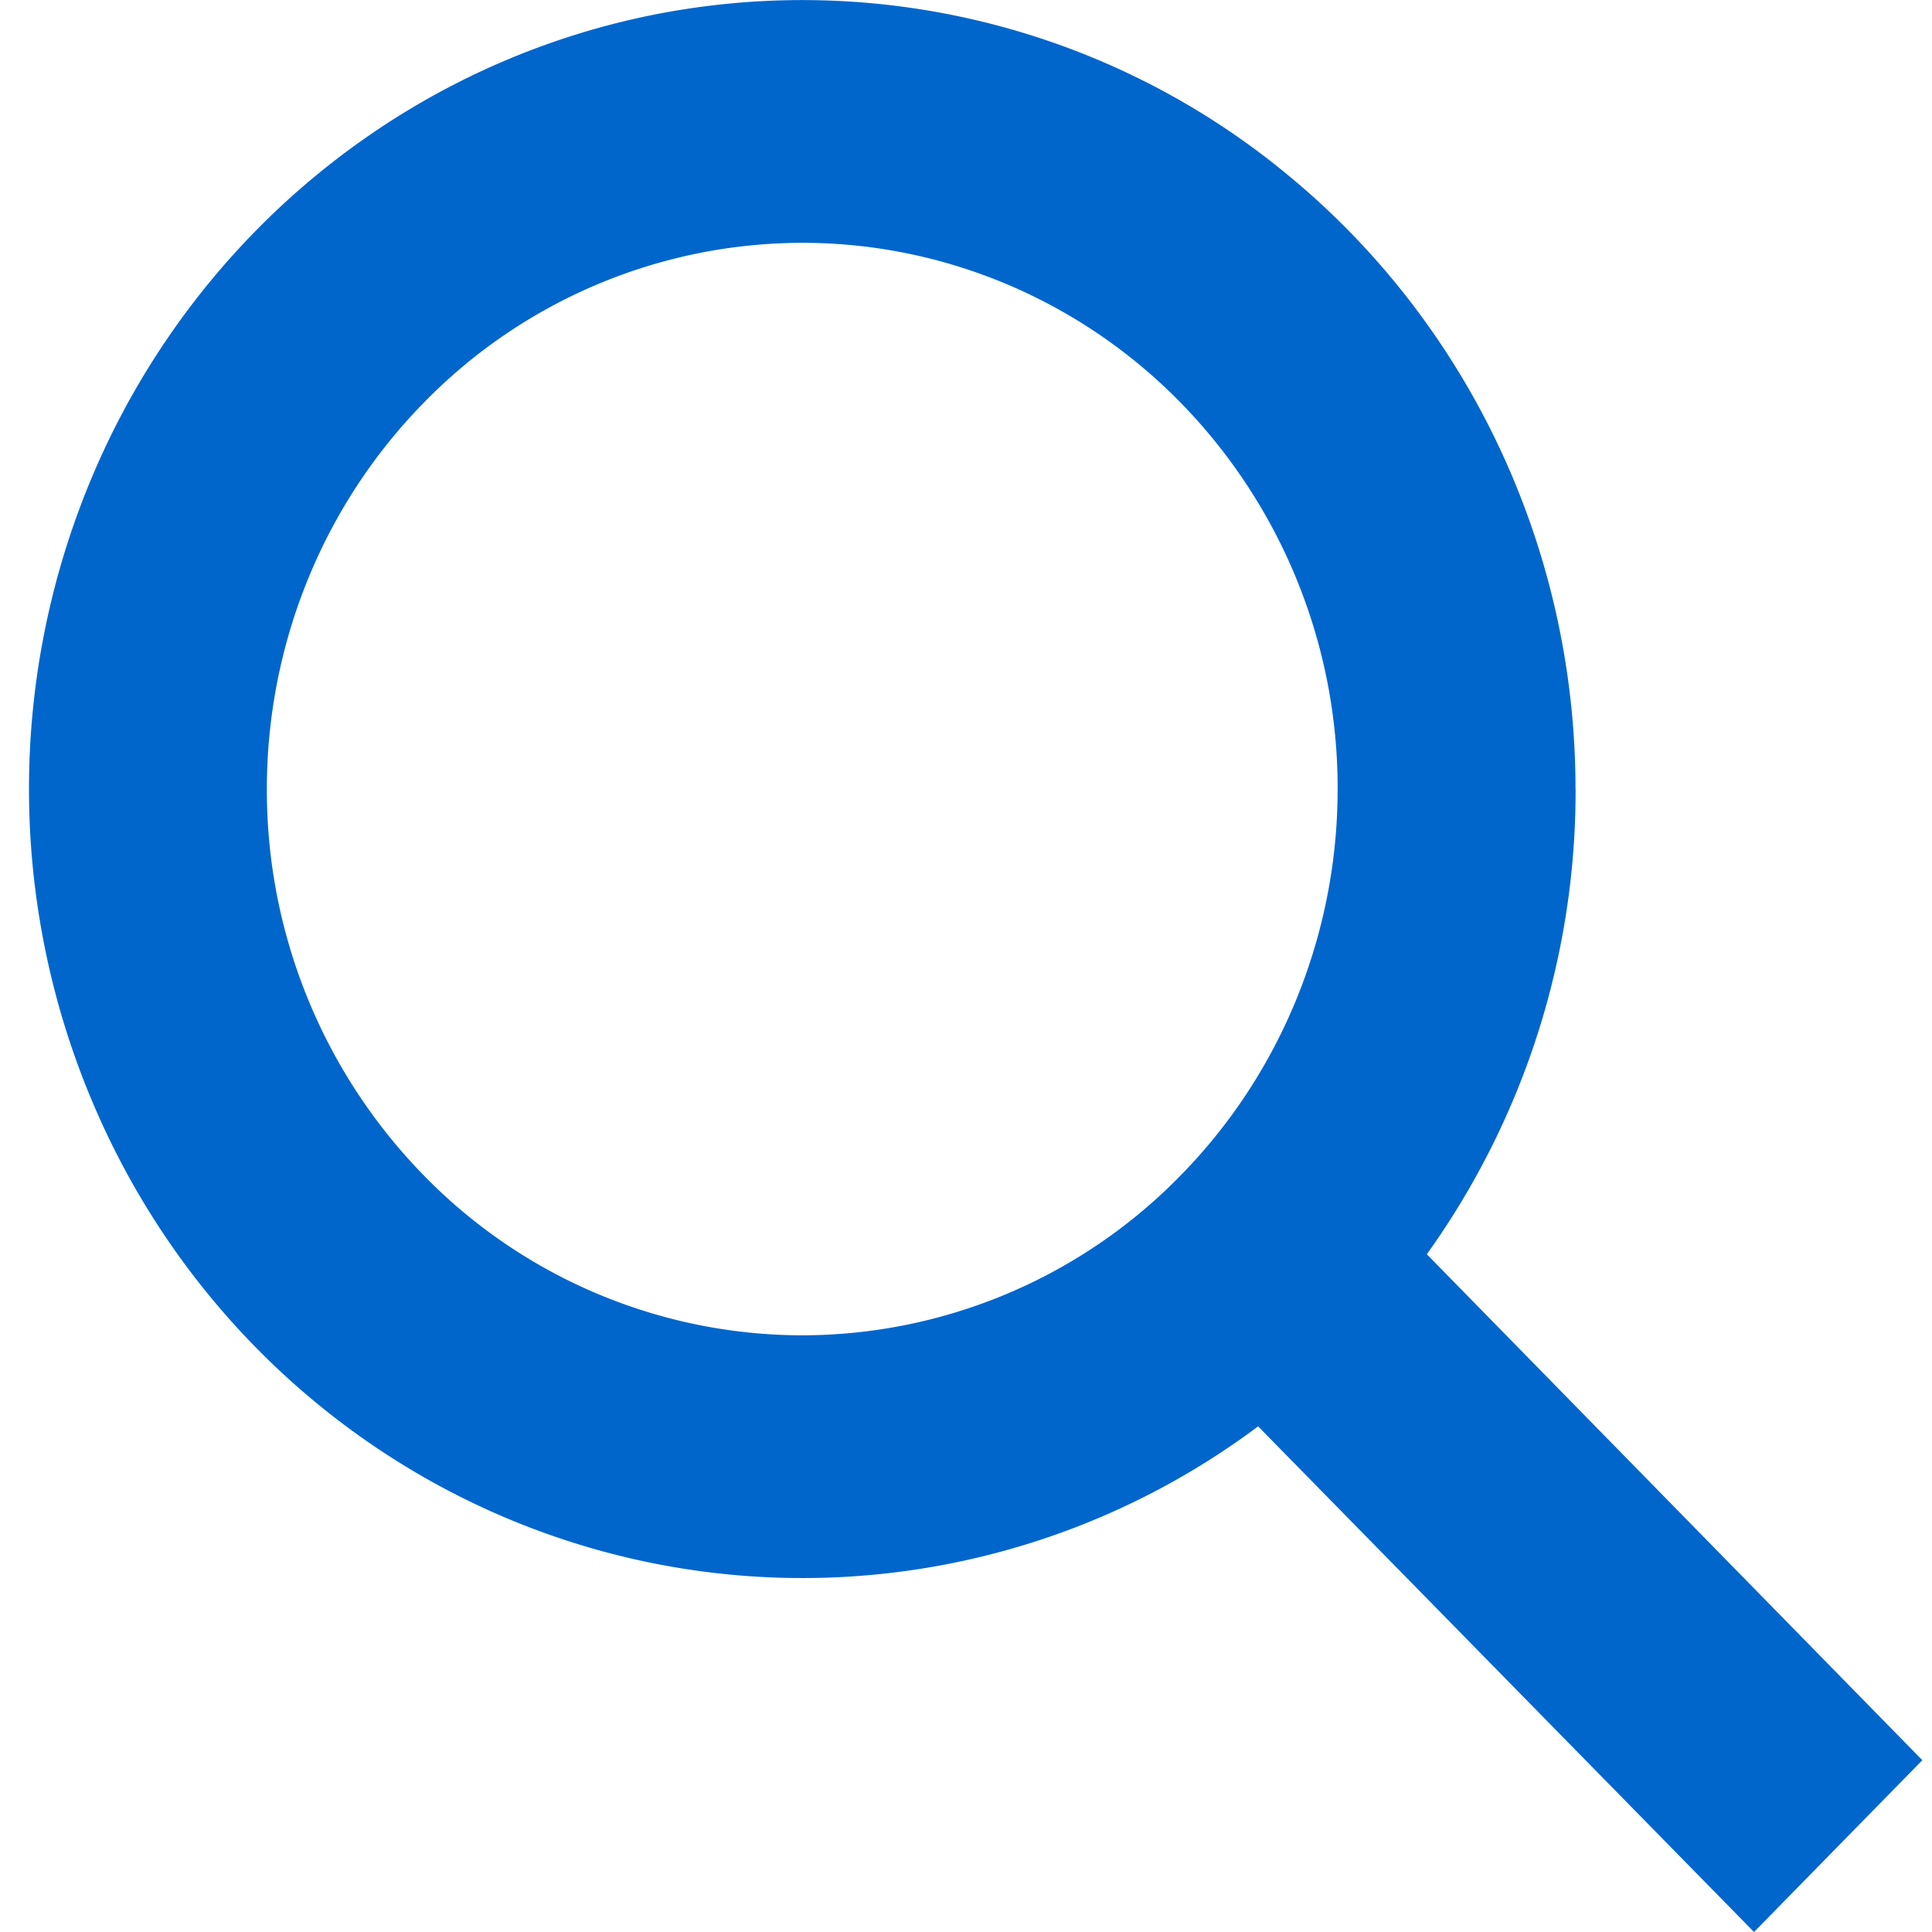 <svg width="25" height="25" viewBox="0 0 25 25" xmlns="http://www.w3.org/2000/svg">
    <path d="M20.387 10.21c0-3.081-1.363-5.999-3.712-7.937A9.852 9.852 0 0 0 8.293.225C5.339.868 2.828 2.838 1.46 5.585a10.397 10.397 0 0 0-.213 8.792c1.23 2.815 3.644 4.909 6.562 5.7a9.838 9.838 0 0 0 8.471-1.62L22.697 25l2.178-2.223-6.412-6.547a10.288 10.288 0 0 0 1.925-6.02zm-16.934 0c0-1.874.73-3.672 2.03-4.998a6.852 6.852 0 0 1 4.898-2.07c1.837 0 3.6.743 4.898 2.07a7.136 7.136 0 0 1 2.03 4.998c0 1.875-.73 3.673-2.03 4.998a6.852 6.852 0 0 1-4.898 2.071 6.852 6.852 0 0 1-4.898-2.07 7.136 7.136 0 0 1-2.03-4.999z" fill="#06C" fill-rule="evenodd"/>
</svg>
